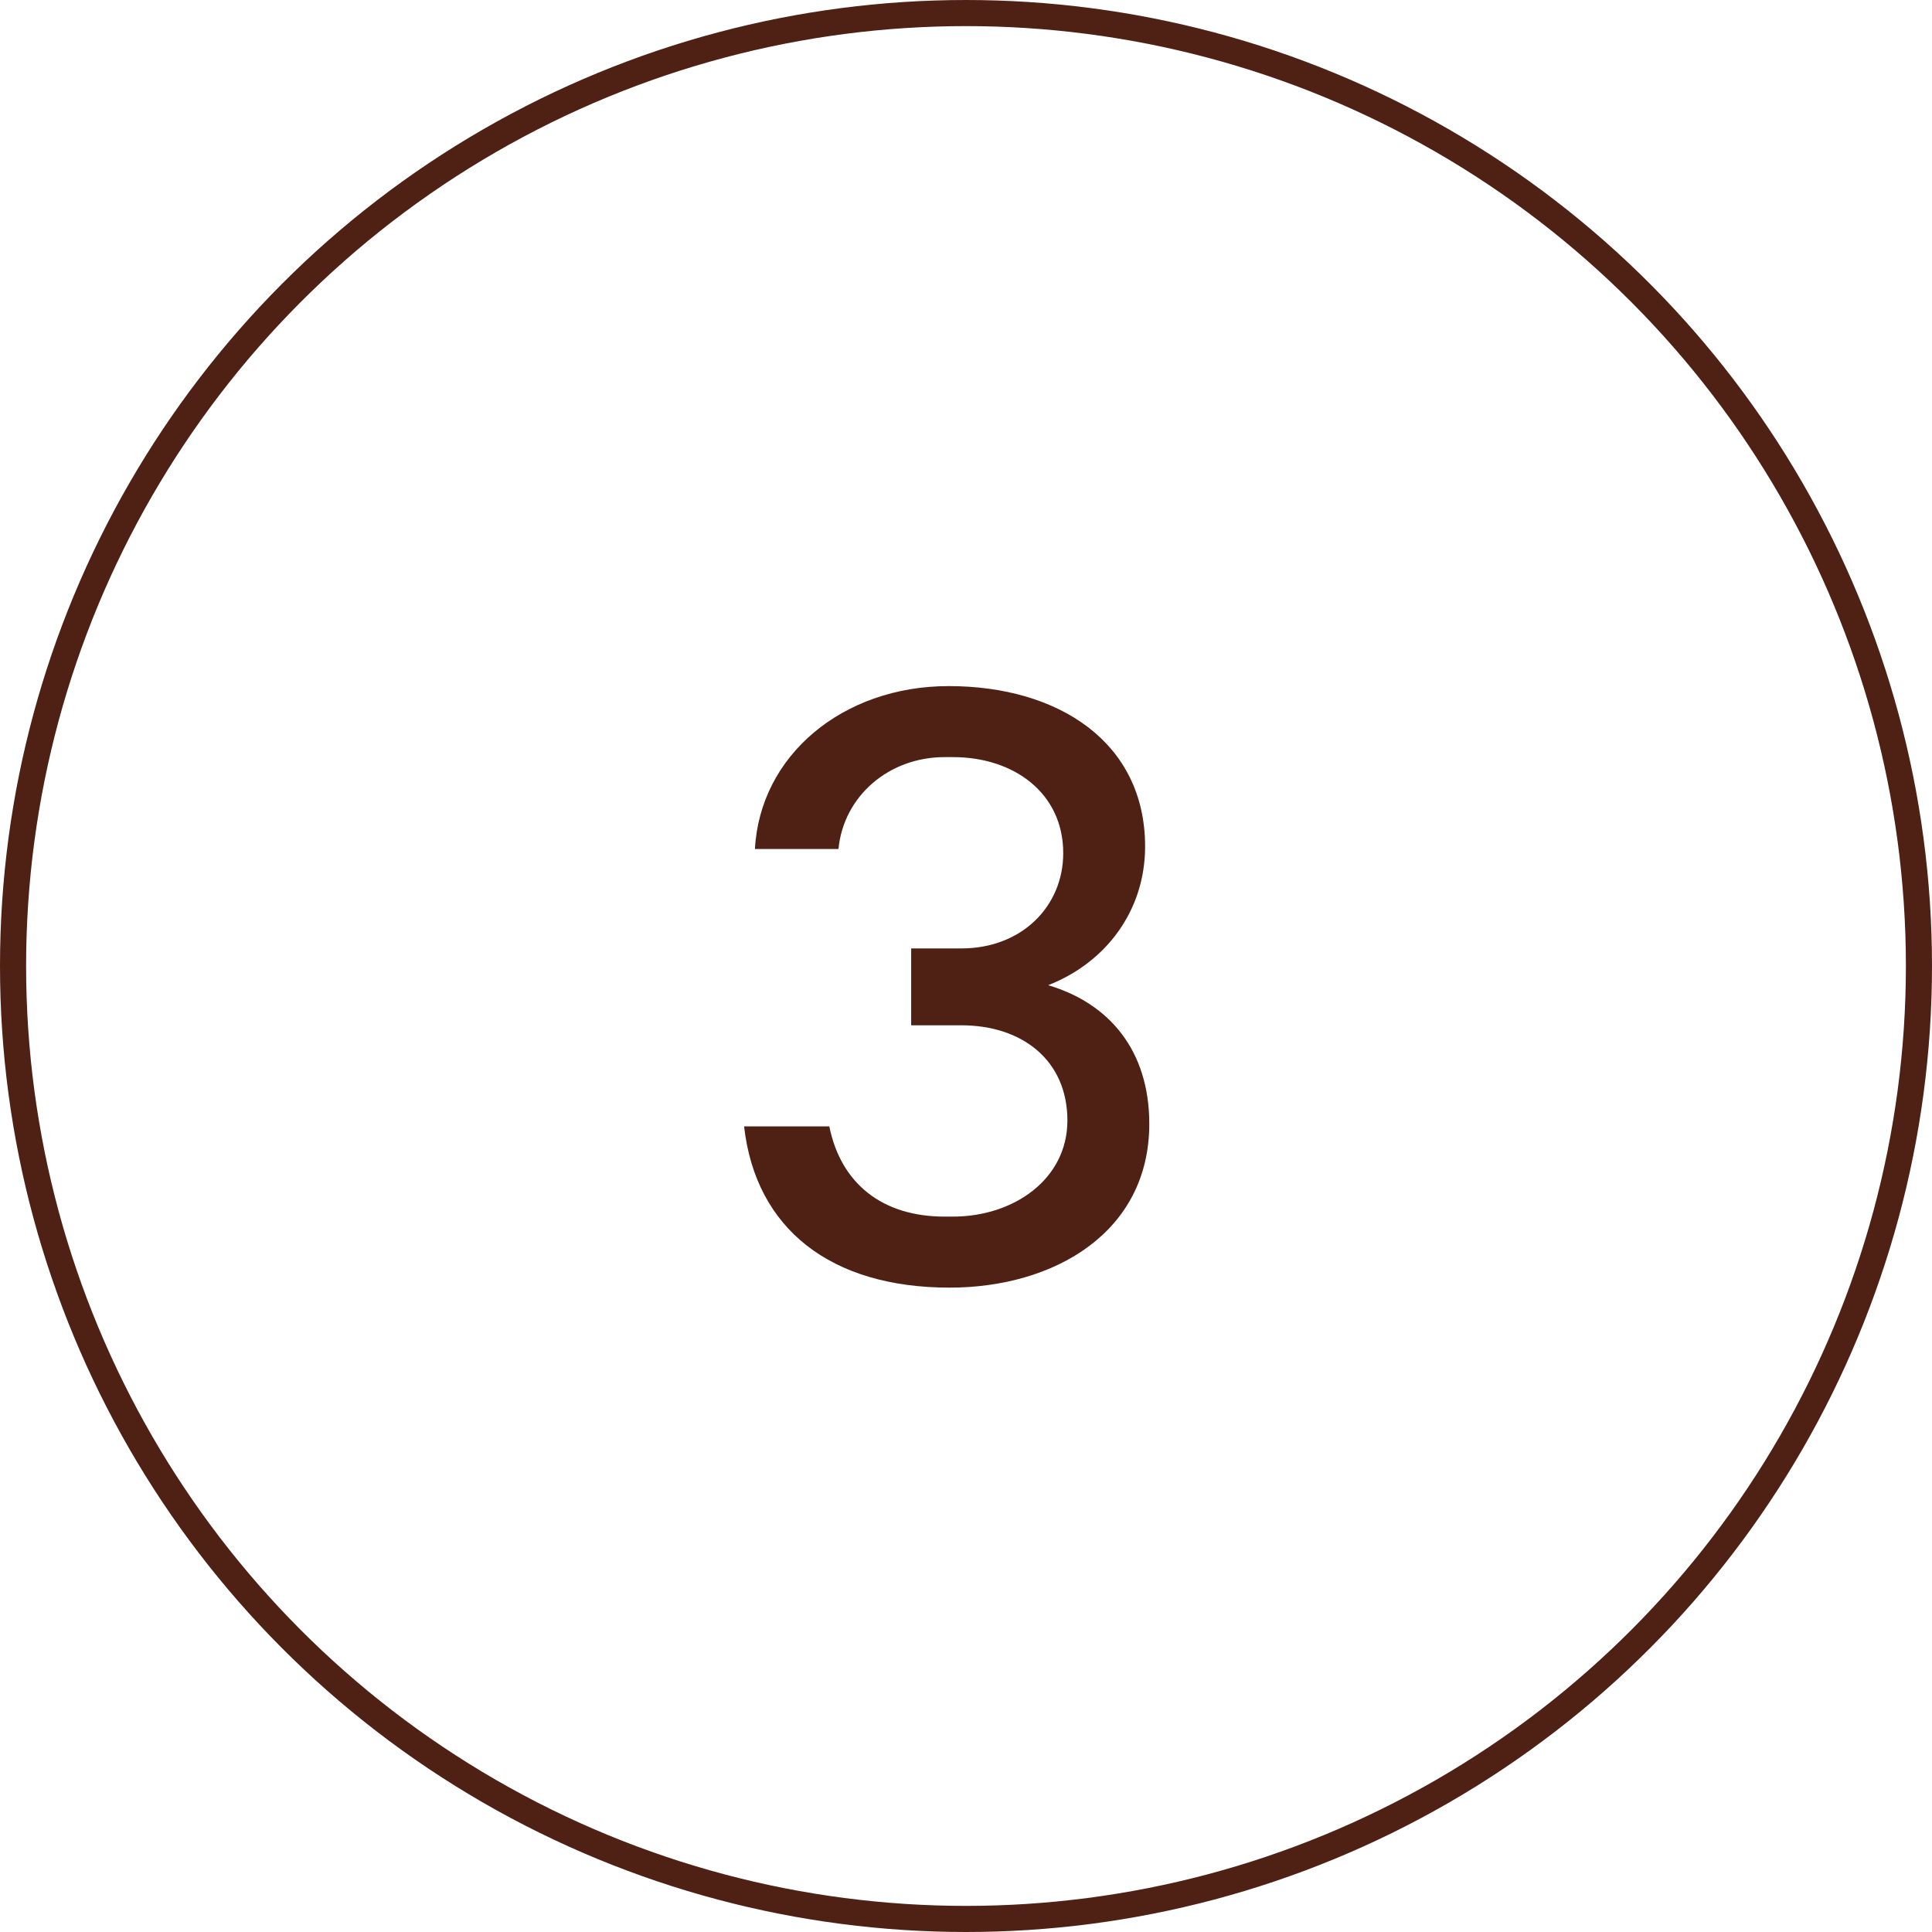 <svg xmlns="http://www.w3.org/2000/svg" fill="none" viewBox="0 0 74 74" height="74" width="74">
<path fill="#4F2115" d="M36.372 49.319C31.828 49.319 28.948 47.079 28.5 43.143H31.764C32.212 45.351 33.812 46.599 36.18 46.599H36.5C38.836 46.599 40.884 45.159 40.884 42.919C40.884 40.615 39.156 39.271 36.82 39.271H34.9V36.327H36.82C39.156 36.327 40.724 34.695 40.724 32.679C40.724 30.375 38.836 28.999 36.5 28.999H36.18C34.036 28.999 32.308 30.503 32.116 32.519H28.916C29.108 28.935 32.276 26.279 36.34 26.279C40.532 26.279 43.86 28.423 43.86 32.423C43.86 34.887 42.356 36.871 40.148 37.735C42.516 38.439 44.02 40.263 44.02 43.047C44.02 47.207 40.372 49.319 36.372 49.319Z"></path>
<circle stroke="#4F2115" r="36.5" cy="37" cx="37"></circle>
</svg>
